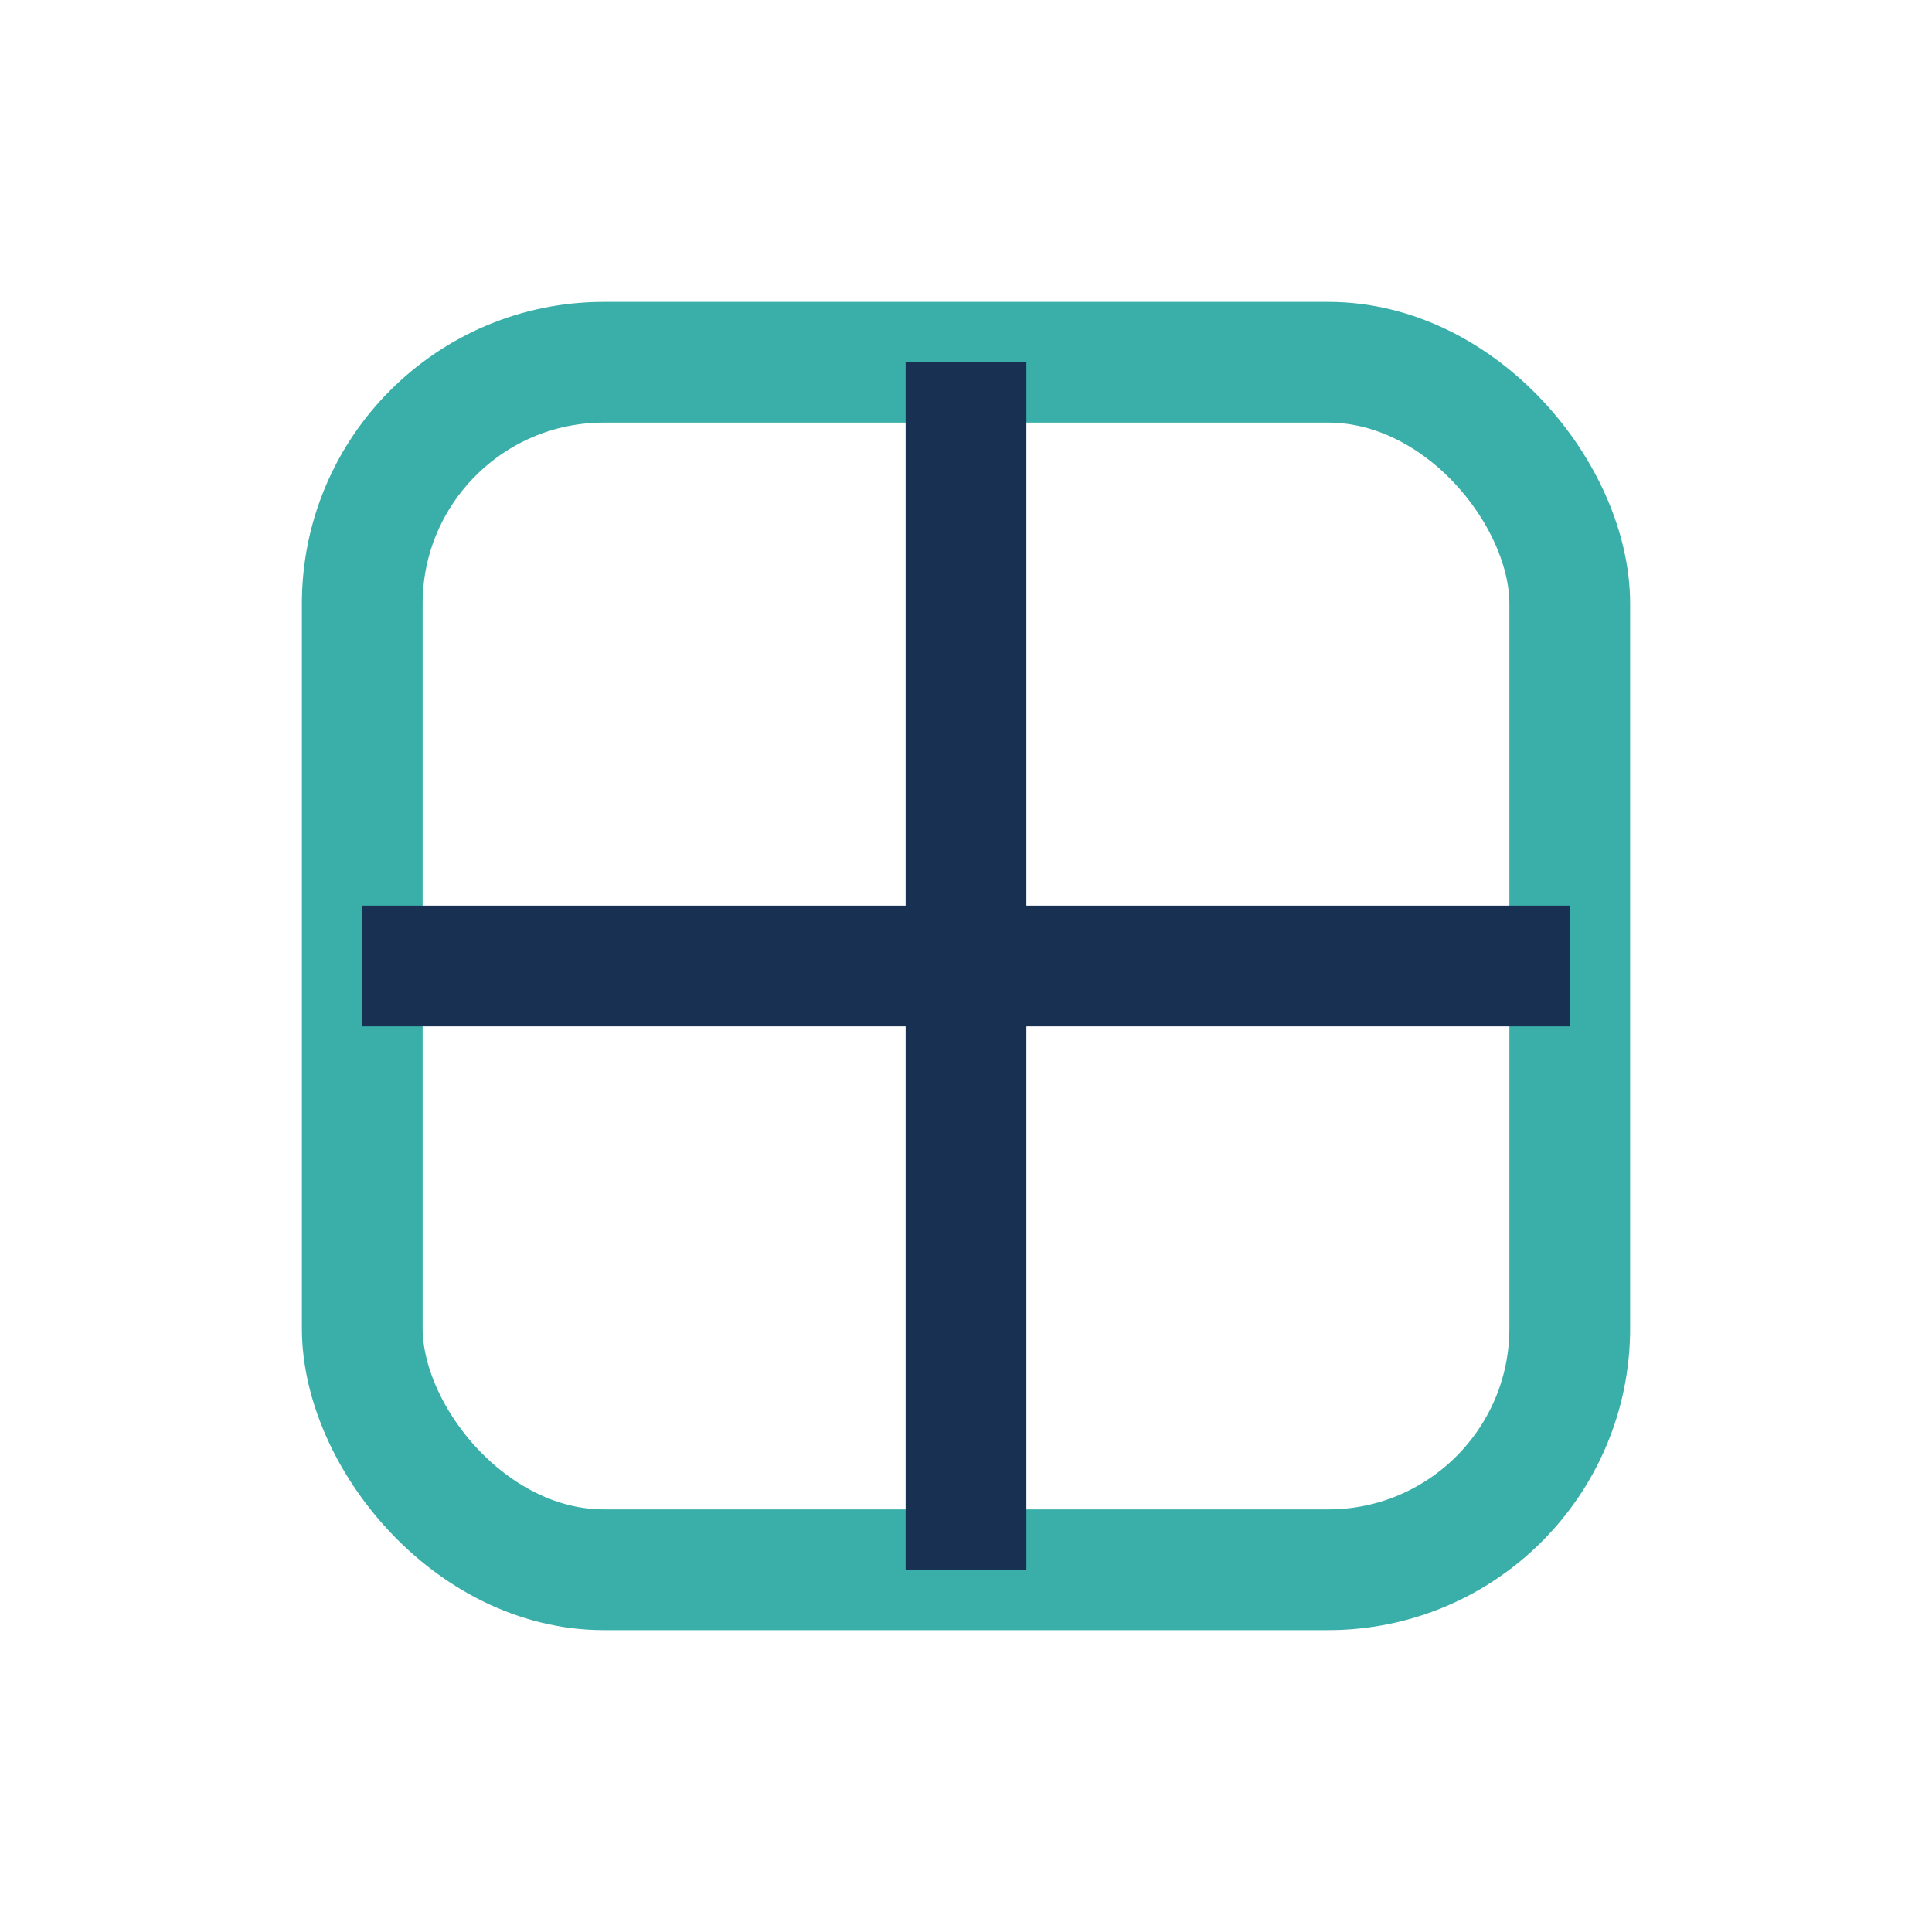 <?xml version="1.0" encoding="UTF-8"?>
<svg xmlns="http://www.w3.org/2000/svg" width="32" height="32" viewBox="0 0 32 32"><rect x="6" y="6" width="20" height="20" rx="4" fill="none" stroke="#3AAFA9" stroke-width="2"/><line x1="6" y1="16" x2="26" y2="16" stroke="#183152" stroke-width="2"/><line x1="16" y1="6" x2="16" y2="26" stroke="#183152" stroke-width="2"/></svg>